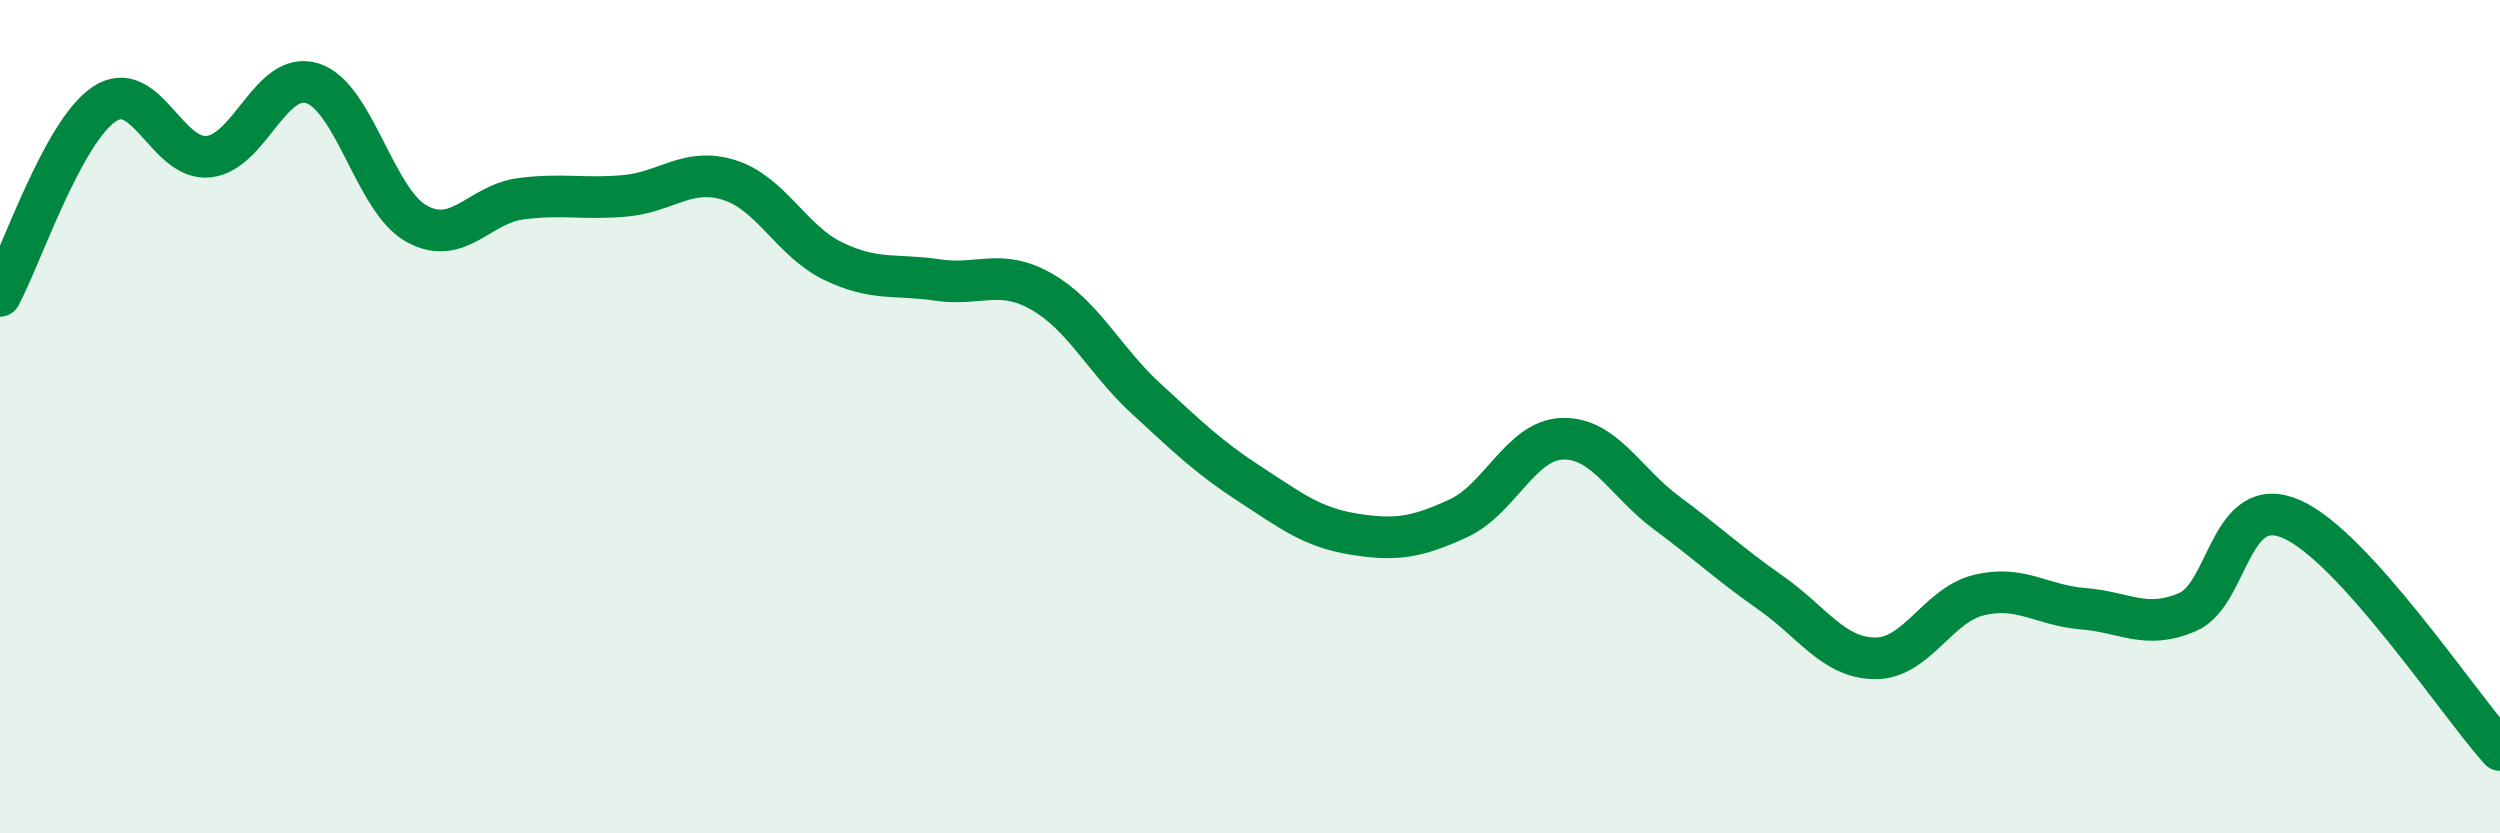 
    <svg width="60" height="20" viewBox="0 0 60 20" xmlns="http://www.w3.org/2000/svg">
      <path
        d="M 0,7.1 C 0.5,6.18 1.5,3.17 2.5,2.5 C 3.5,1.83 4,3.86 5,3.76 C 6,3.66 6.5,1.68 7.5,2 C 8.5,2.32 9,4.82 10,5.37 C 11,5.92 11.5,4.9 12.5,4.77 C 13.5,4.64 14,4.79 15,4.7 C 16,4.61 16.5,4.01 17.5,4.32 C 18.5,4.63 19,5.79 20,6.27 C 21,6.75 21.5,6.57 22.5,6.72 C 23.5,6.87 24,6.43 25,7 C 26,7.57 26.5,8.64 27.5,9.56 C 28.5,10.48 29,10.97 30,11.62 C 31,12.27 31.5,12.66 32.5,12.82 C 33.5,12.98 34,12.9 35,12.44 C 36,11.98 36.5,10.56 37.5,10.53 C 38.5,10.5 39,11.57 40,12.31 C 41,13.05 41.5,13.53 42.5,14.23 C 43.5,14.93 44,15.79 45,15.8 C 46,15.81 46.5,14.52 47.5,14.28 C 48.5,14.04 49,14.53 50,14.61 C 51,14.69 51.5,15.12 52.5,14.69 C 53.5,14.26 53.5,11.8 55,12.46 C 56.5,13.12 59,16.89 60,18L60 20L0 20Z"
        fill="#008740"
        opacity="0.1"
        stroke-linecap="round"
        stroke-linejoin="round"
      />
      <path
        d="M 0,7.1 C 0.5,6.18 1.5,3.17 2.5,2.5 C 3.5,1.83 4,3.86 5,3.76 C 6,3.66 6.5,1.68 7.5,2 C 8.5,2.32 9,4.82 10,5.37 C 11,5.92 11.5,4.9 12.5,4.77 C 13.5,4.64 14,4.79 15,4.7 C 16,4.61 16.5,4.01 17.5,4.32 C 18.5,4.63 19,5.79 20,6.27 C 21,6.75 21.5,6.57 22.5,6.72 C 23.5,6.87 24,6.43 25,7 C 26,7.57 26.5,8.64 27.5,9.56 C 28.5,10.48 29,10.97 30,11.62 C 31,12.27 31.5,12.66 32.5,12.82 C 33.5,12.98 34,12.9 35,12.44 C 36,11.98 36.5,10.56 37.5,10.53 C 38.5,10.5 39,11.57 40,12.31 C 41,13.05 41.5,13.53 42.5,14.23 C 43.5,14.93 44,15.79 45,15.8 C 46,15.81 46.5,14.52 47.5,14.28 C 48.5,14.04 49,14.53 50,14.61 C 51,14.69 51.5,15.12 52.5,14.69 C 53.5,14.26 53.5,11.8 55,12.46 C 56.5,13.12 59,16.89 60,18"
        stroke="#008740"
        stroke-width="1"
        fill="none"
        stroke-linecap="round"
        stroke-linejoin="round"
      />
    </svg>
  
